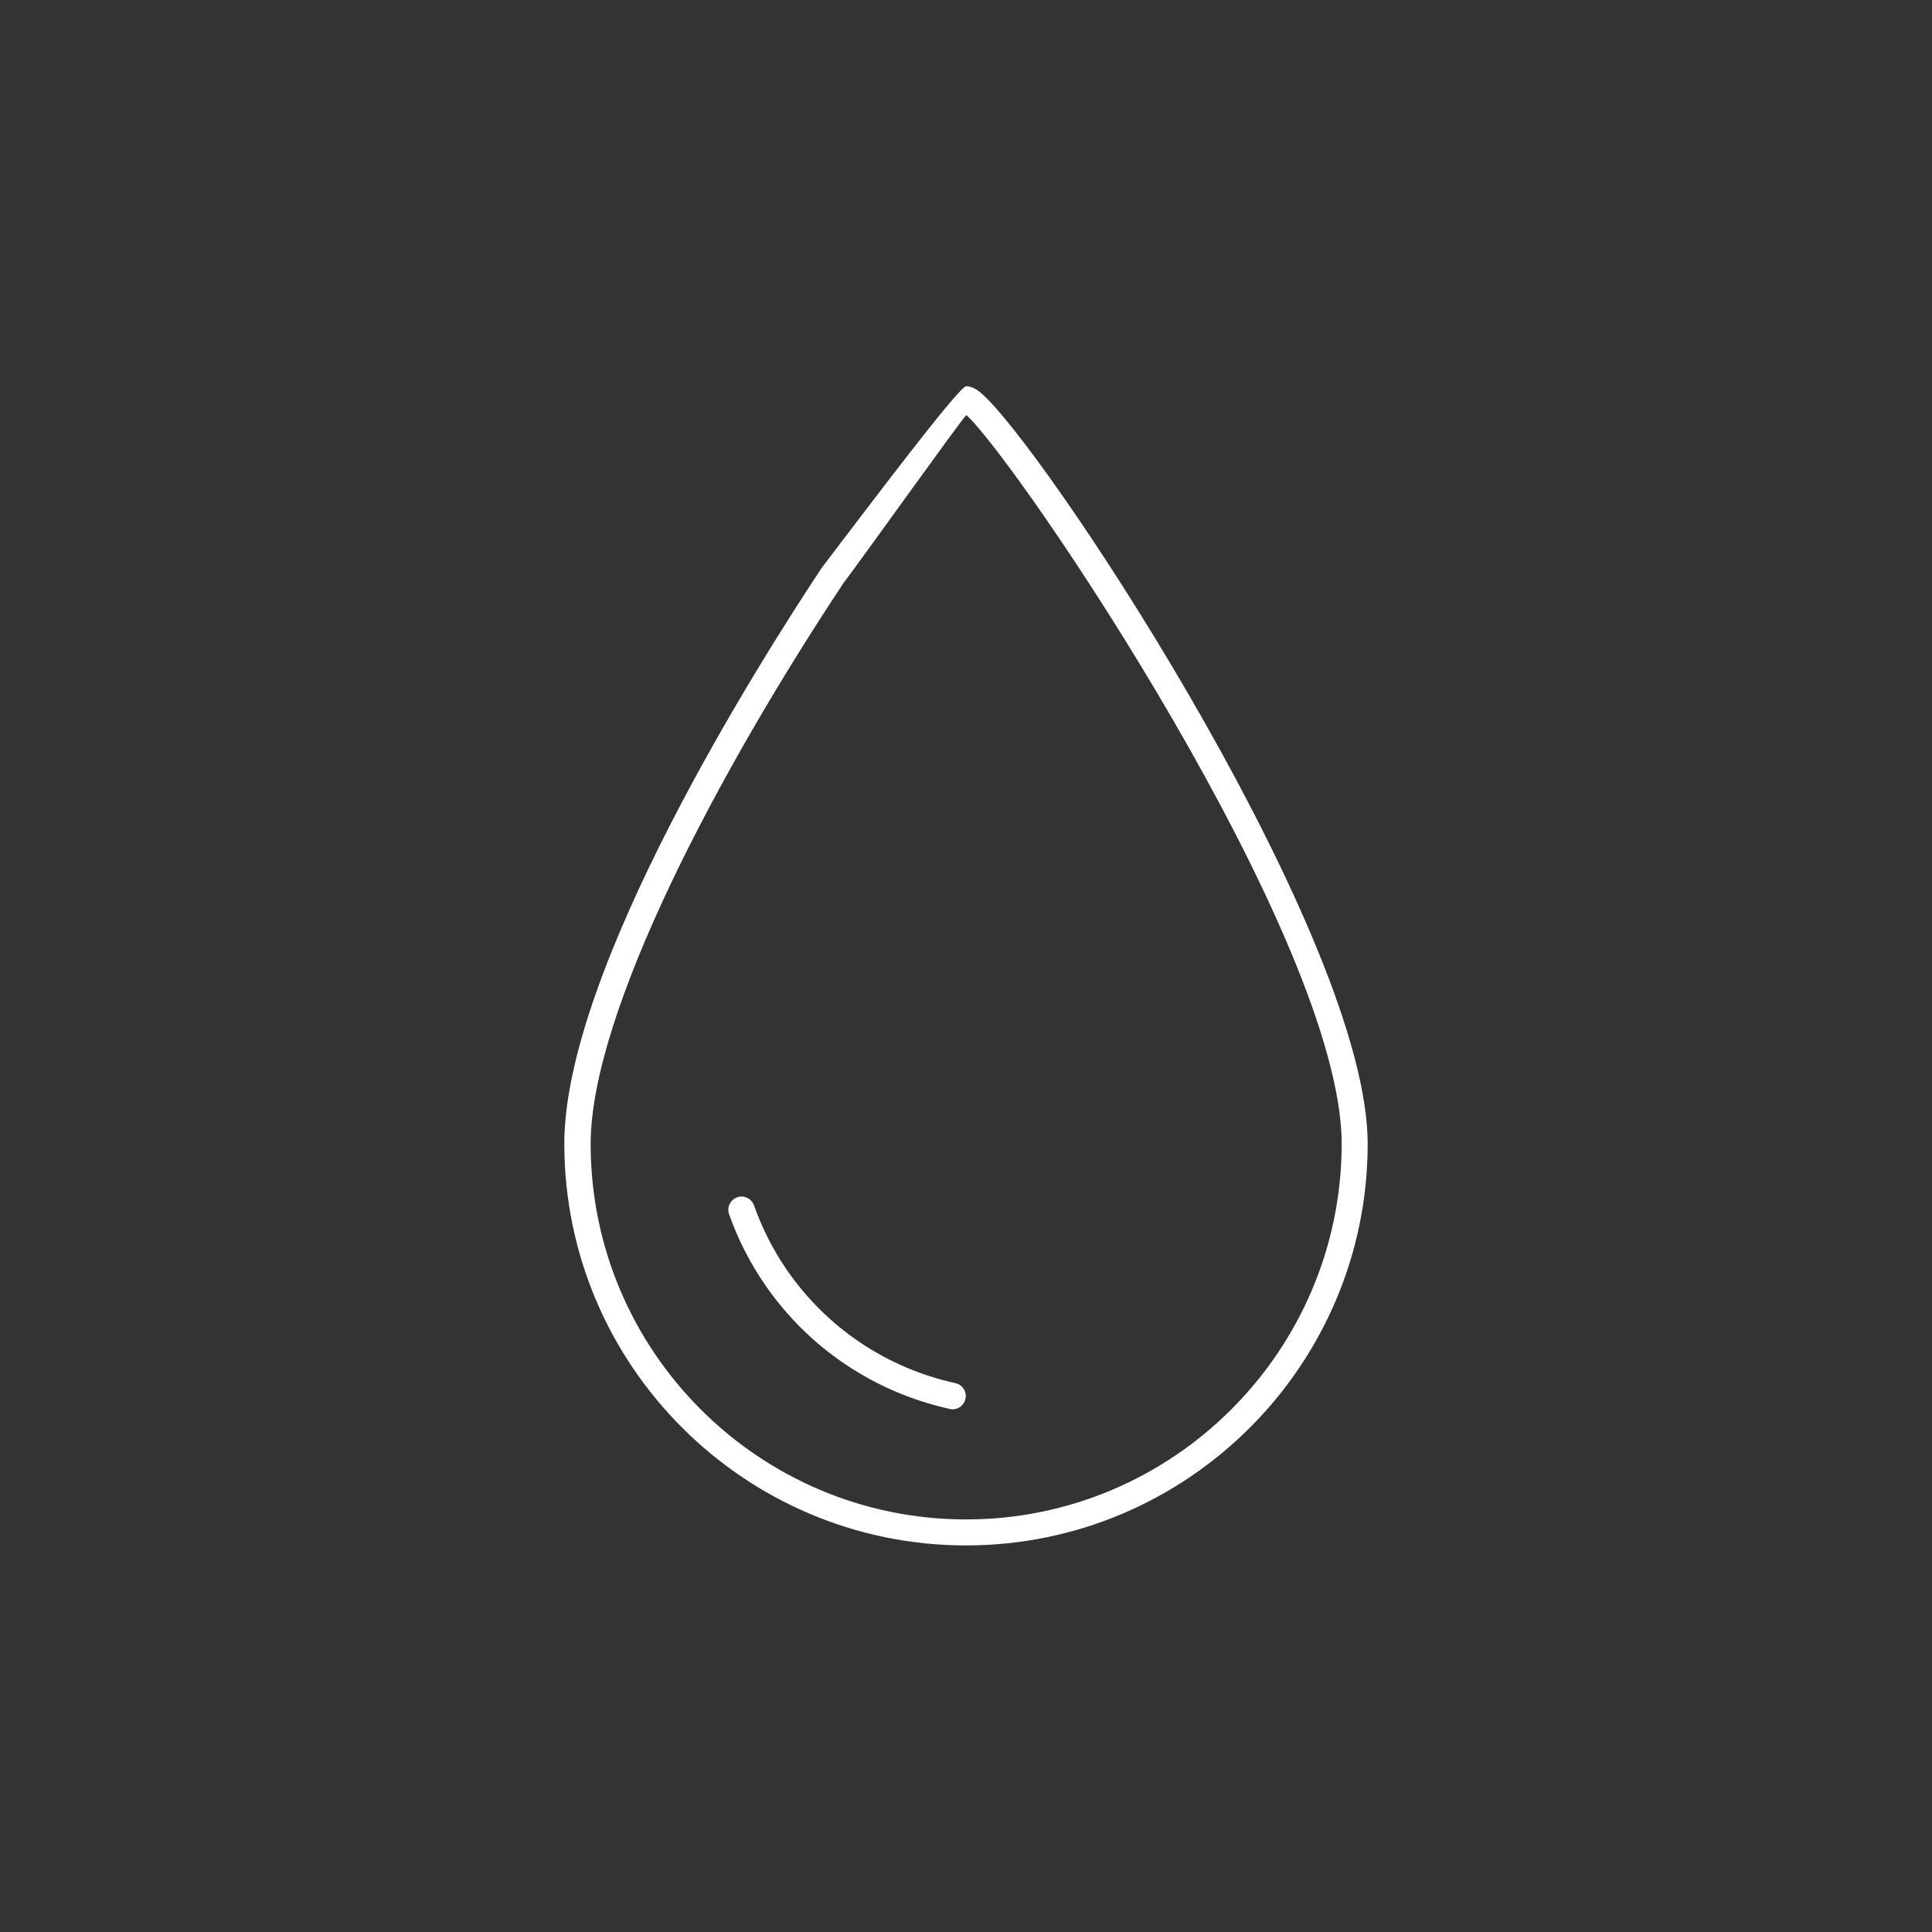 <svg width="110" height="110" viewBox="0 0 110 110" fill="none" xmlns="http://www.w3.org/2000/svg">
<rect x="0" y="0" width="110" height="110" fill="#333333" stroke="none"/>
<path d="M56.17 22.67C55.76 22.26 55.4 21.99 55.01 21.99C54.61 21.97 49.25 29.1 46.83 32.27C46.82 32.28 46.82 32.3 46.81 32.31C46.8 32.32 46.79 32.33 46.78 32.34C43.34 37.52 32.13 55.18 32.13 65.12C32.13 77.73 42.39 87.99 55 87.99C67.61 87.99 77.87 77.73 77.87 65.12C77.87 53.64 60.42 26.9 56.17 22.67ZM55 86.51C43.21 86.51 33.63 76.92 33.63 65.14C33.63 57.57 41.07 43.67 48.03 33.19C49.19 31.66 54.73 23.89 55.02 23.63C57.95 26.3 76.39 53.5 76.39 65.14C76.37 76.92 66.79 86.51 55 86.51Z" fill="white"/>
<path d="M54.24 80.24C54.19 80.24 54.13 80.23 54.08 80.22C49.78 79.27 46.04 76.76 43.55 73.14C42.7 71.9 42.01 70.55 41.51 69.13C41.37 68.74 41.58 68.31 41.97 68.17C42.36 68.03 42.79 68.24 42.93 68.63C43.39 69.93 44.02 71.17 44.79 72.29C47.06 75.59 50.47 77.89 54.4 78.75C54.8 78.84 55.06 79.24 54.97 79.64C54.89 80 54.58 80.24 54.24 80.24Z" fill="white"/>
</svg>
